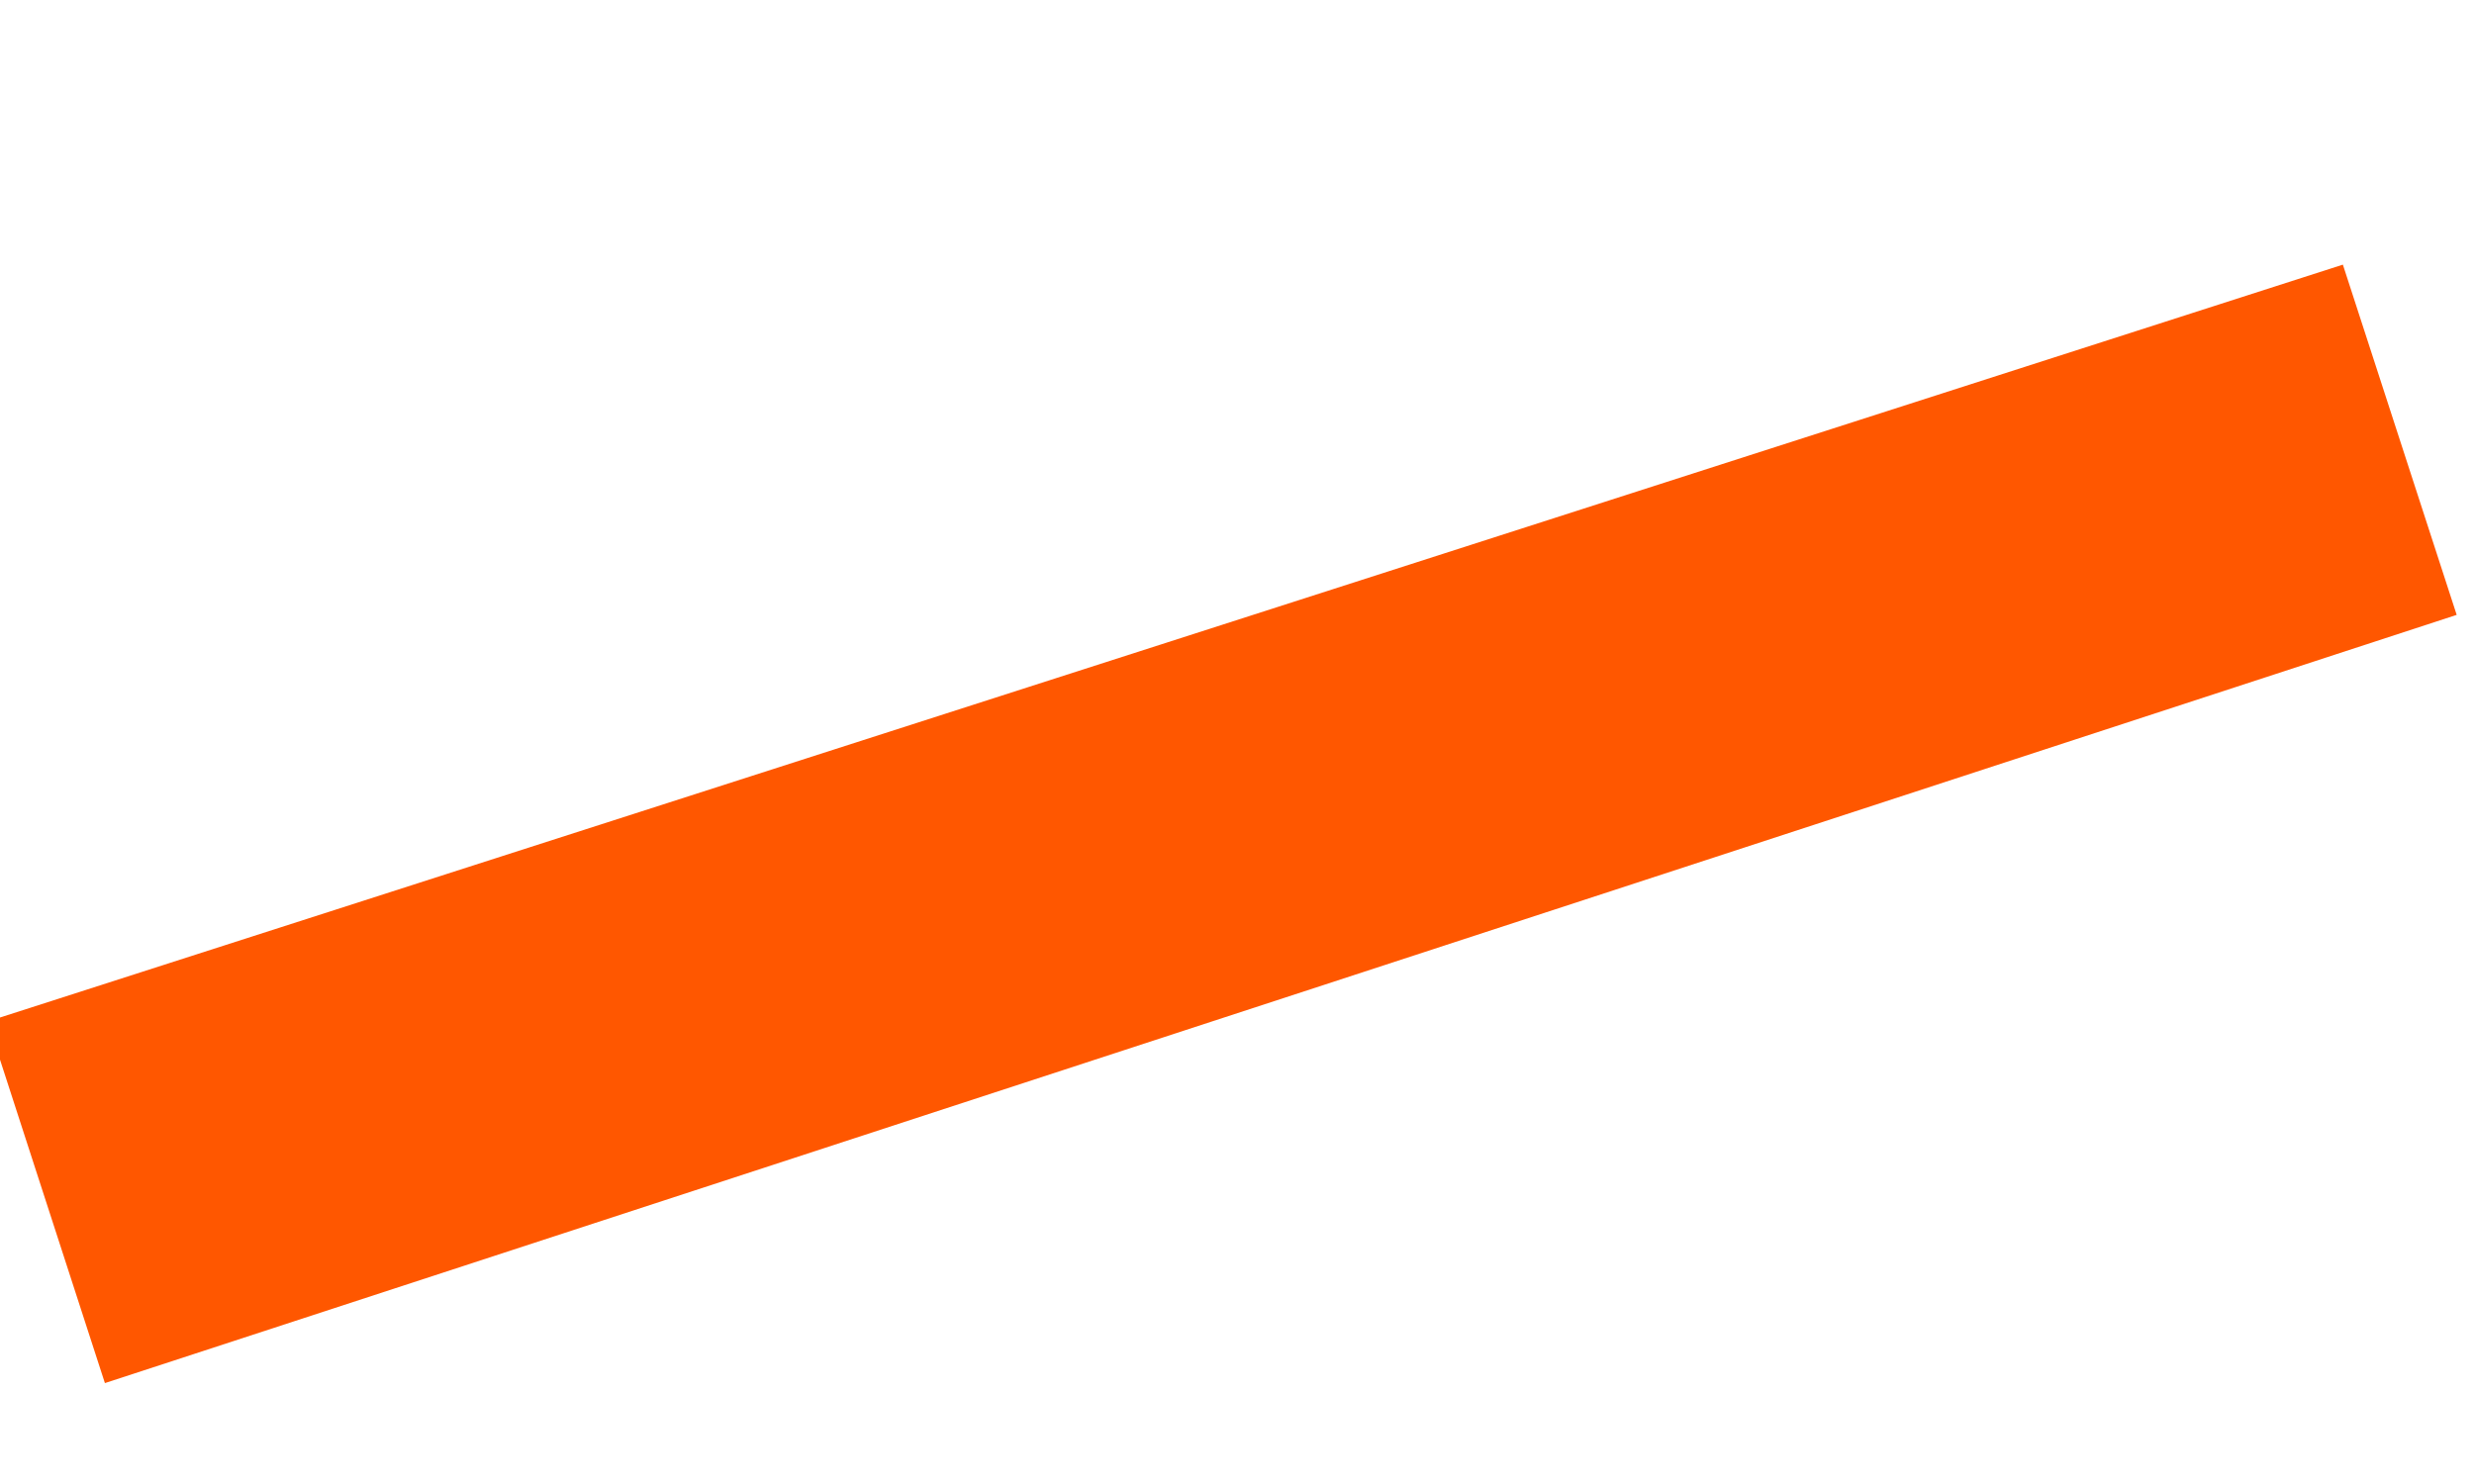 <?xml version="1.0" encoding="UTF-8"?><svg xmlns="http://www.w3.org/2000/svg" xmlns:xlink="http://www.w3.org/1999/xlink" xmlns:avocode="https://avocode.com/" id="SVGDoc685d76c99d494" width="5px" height="3px" version="1.1" viewBox="0 0 5 3" aria-hidden="true"><defs><linearGradient class="cerosgradient" data-cerosgradient="true" id="CerosGradient_id37b084b4c" gradientUnits="userSpaceOnUse" x1="50%" y1="100%" x2="50%" y2="0%"><stop offset="0%" stop-color="#d1d1d1"/><stop offset="100%" stop-color="#d1d1d1"/></linearGradient><linearGradient/></defs><g><g><path d="M-0.025,2.065v0l4.76,-1.53v0l0.23,0.708v0l-4.753,1.553v0z" fill="#ff5700" fill-opacity="1"/></g></g></svg>